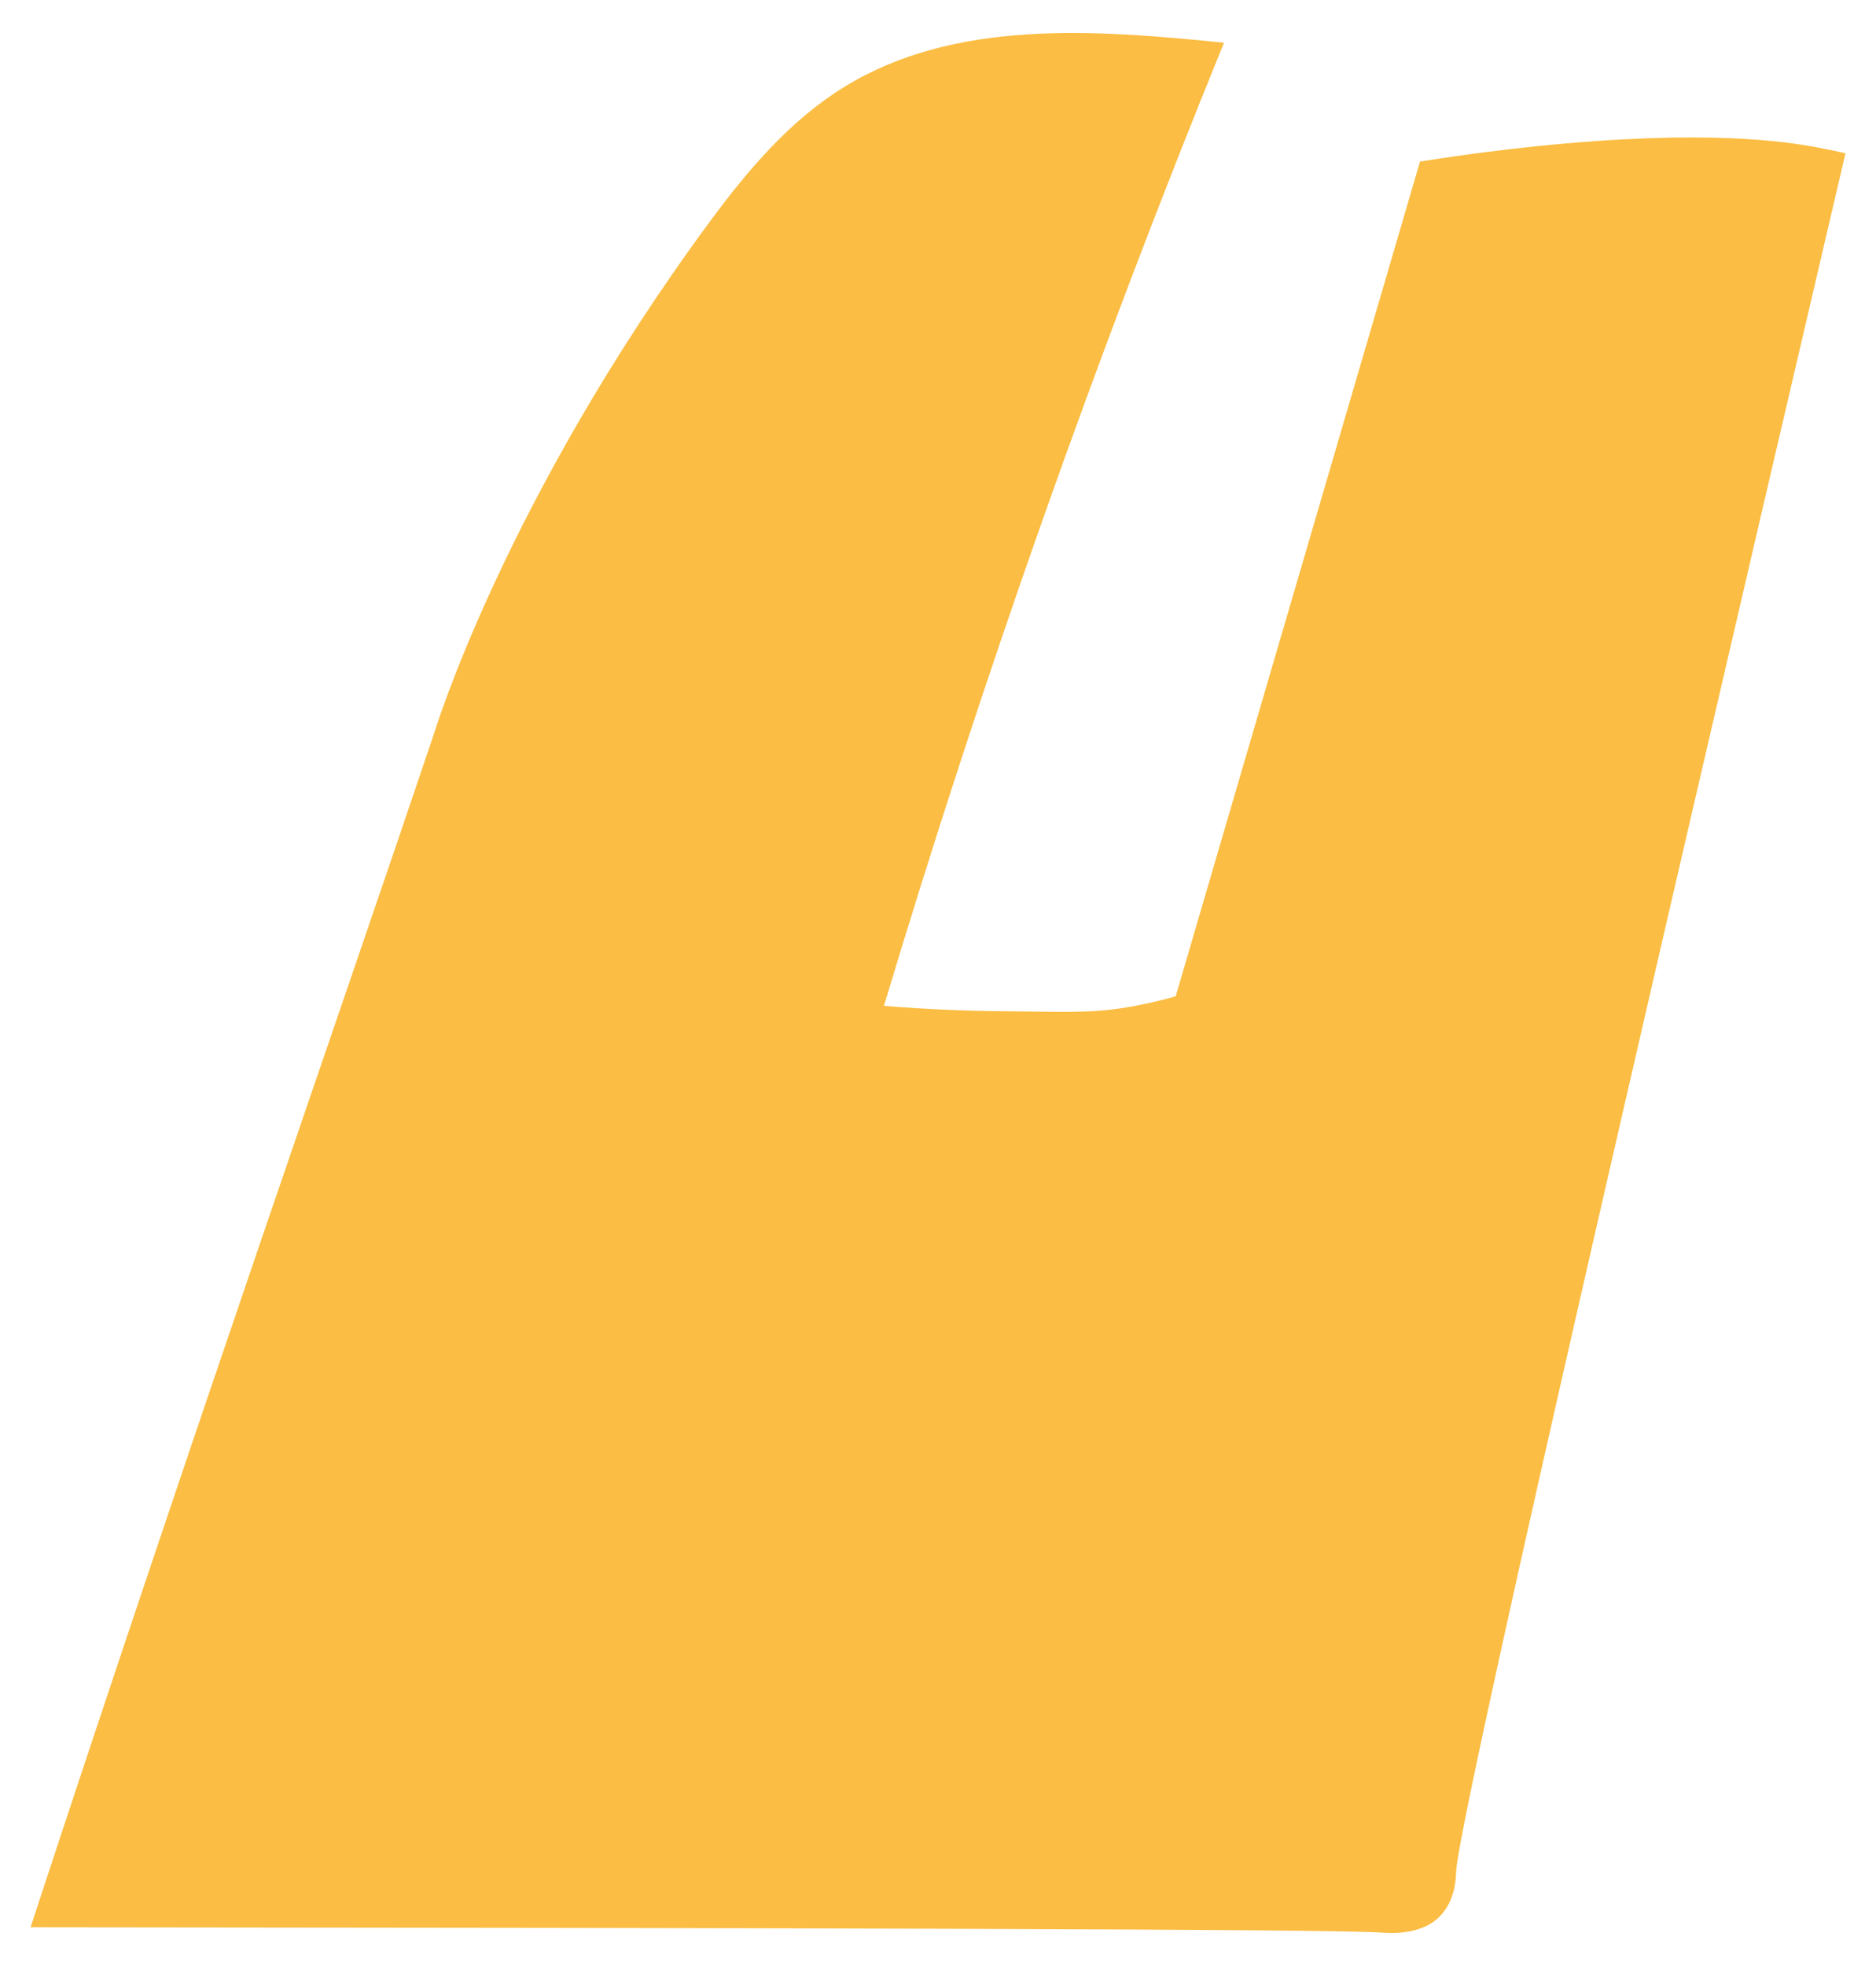 <?xml version="1.0" encoding="UTF-8"?> <svg xmlns="http://www.w3.org/2000/svg" width="84" height="88" viewBox="0 0 84 88" fill="none"><path d="M19.448 32.796C19.448 32.796 22.599 22.378 31.789 9.913C33.481 7.62 35.362 5.398 37.785 3.902C42.742 0.843 49.013 1.326 54.806 1.913C49.049 16.027 43.967 30.417 39.58 45.021C41.383 45.171 43.188 45.25 44.994 45.264C47.503 45.282 48.763 45.368 50.412 45.096C51.354 44.942 52.125 44.742 52.643 44.595C56.29 32.141 59.938 19.687 63.582 7.233C65.716 6.893 67.486 6.682 68.728 6.553C76.366 5.763 79.995 6.342 81.38 6.6C81.93 6.704 82.369 6.8 82.633 6.861C72.208 51.44 65.295 81.639 65.198 83.786C65.191 83.979 65.188 85.067 64.453 85.793C63.585 86.651 62.186 86.526 61.826 86.501C59.417 86.344 35.126 86.294 1.367 86.265C8.866 63.446 15.24 45.289 19.448 32.796Z" fill="#FBBD43"></path></svg> 